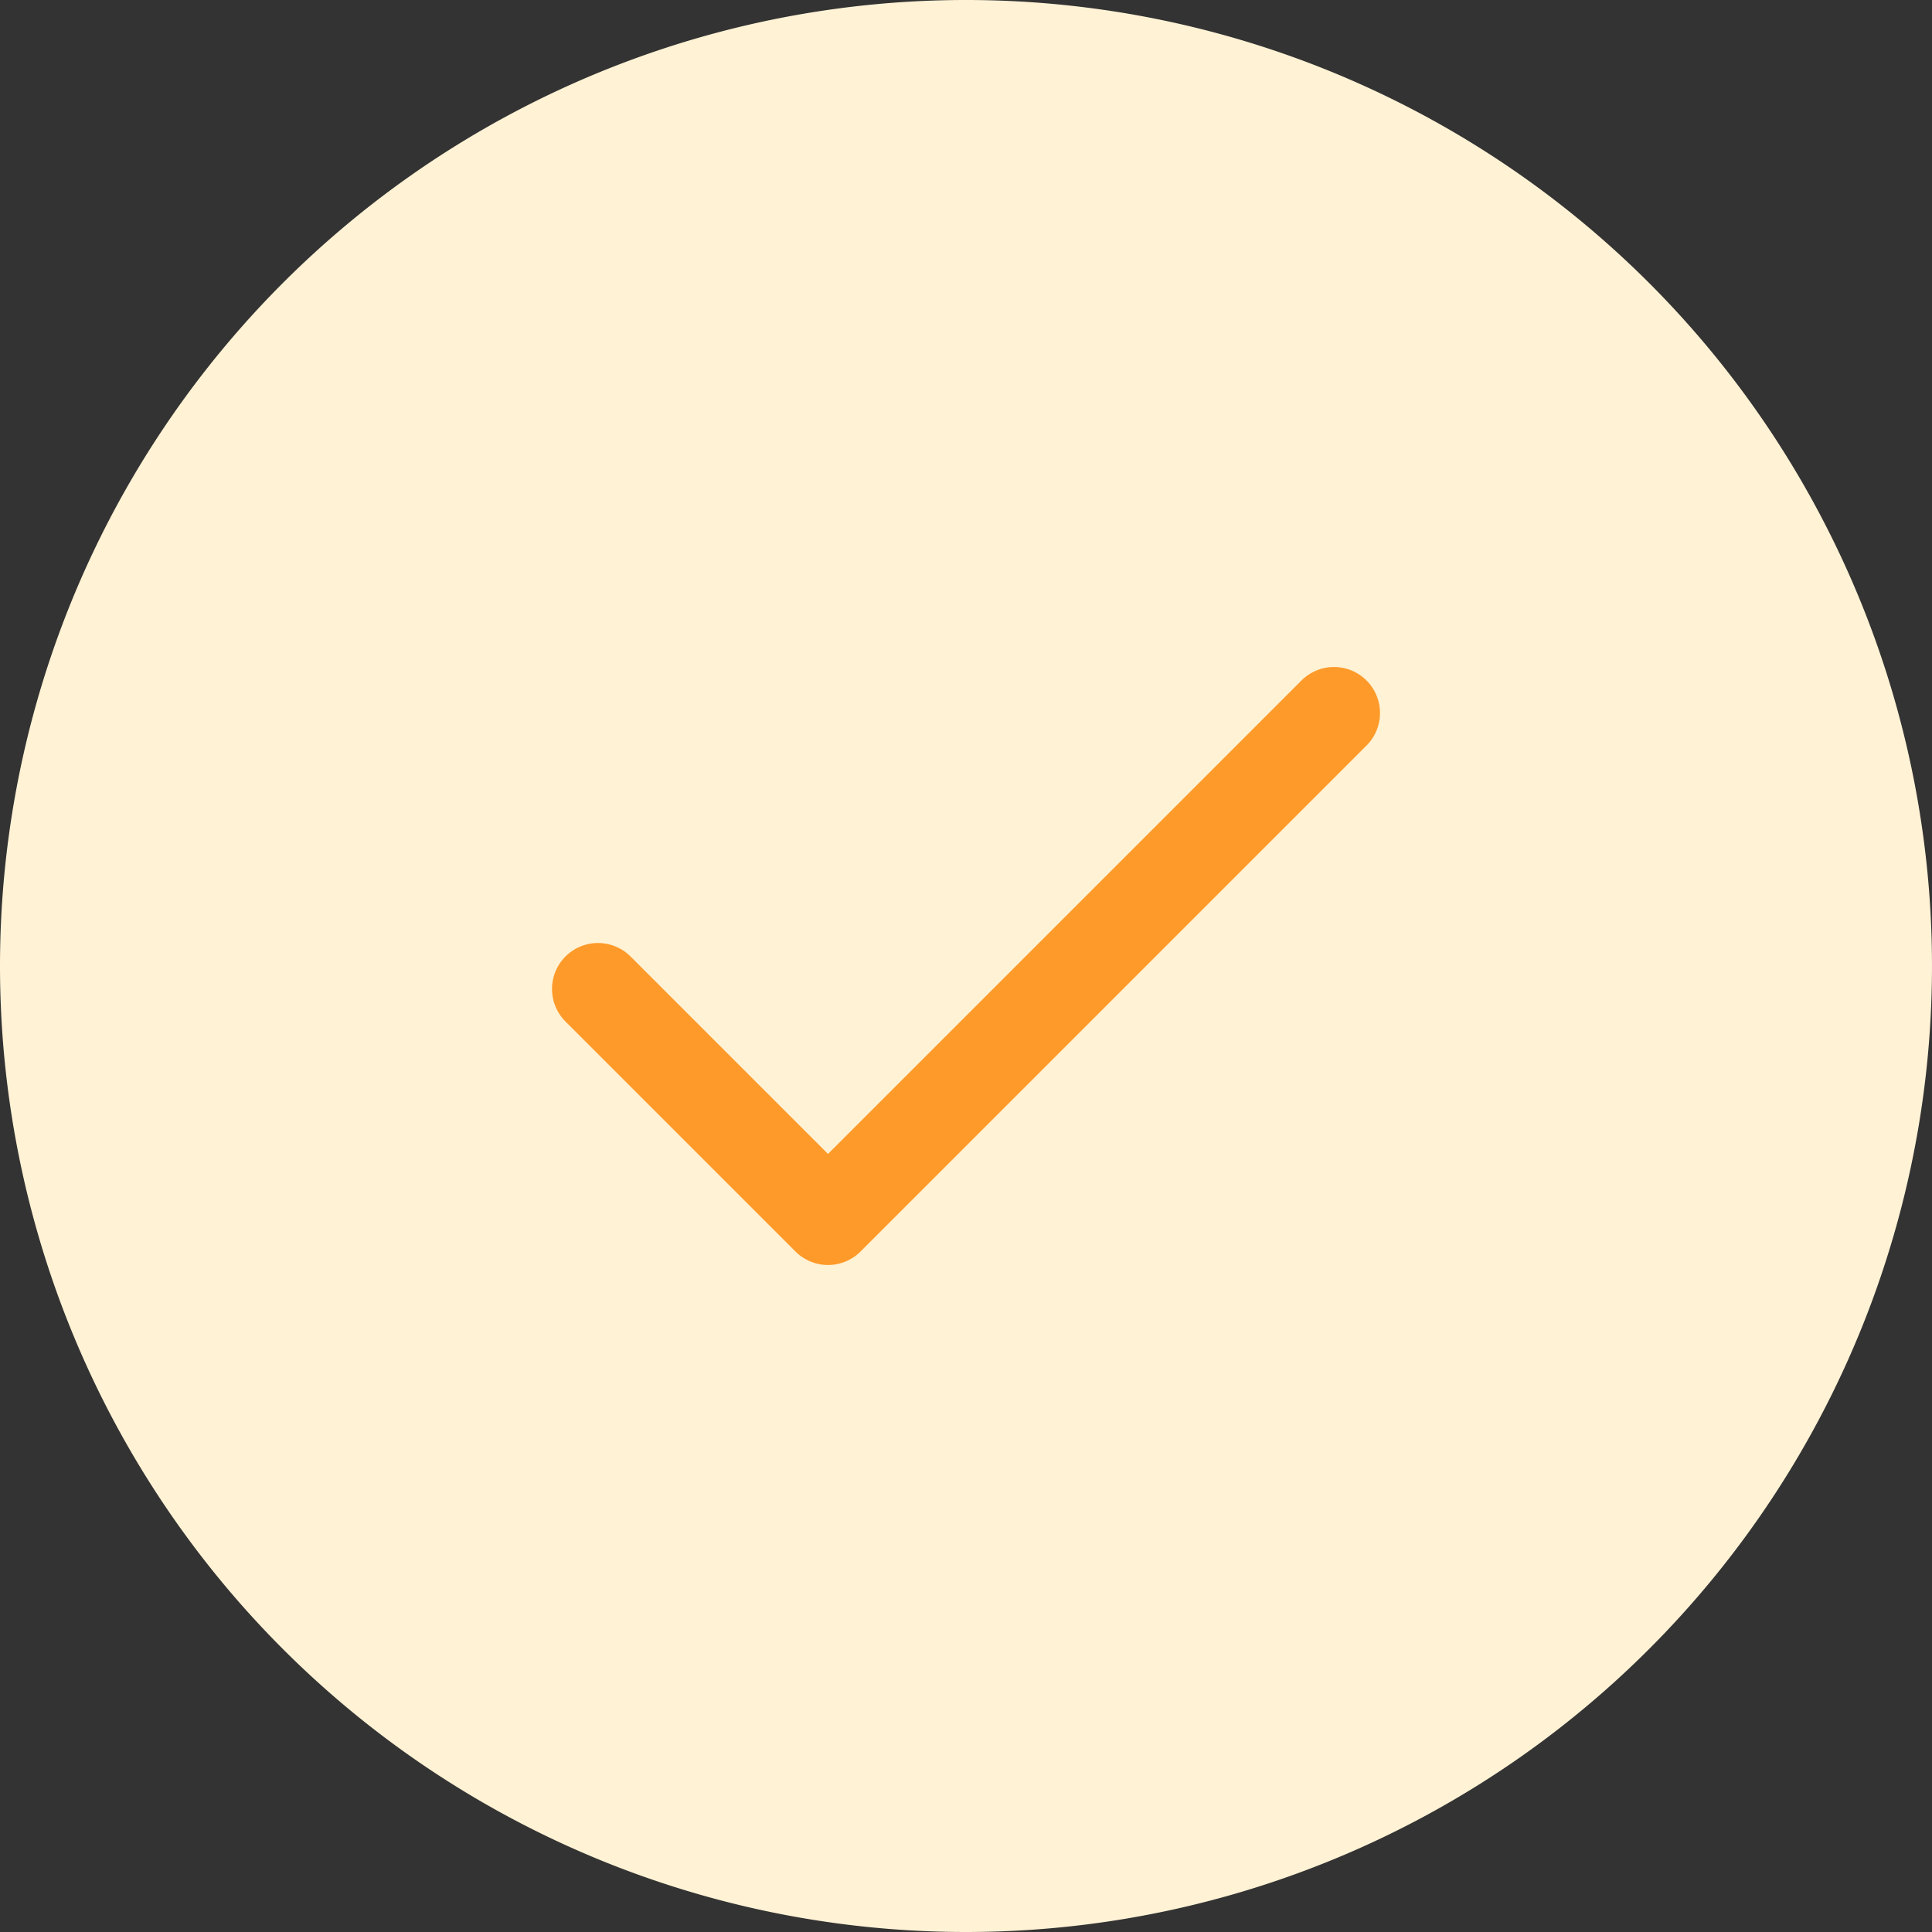 <svg xmlns="http://www.w3.org/2000/svg" width="42" height="42" viewBox="0 0 42 42"><rect x="0" y="0" width="42" height="42" fill="#333333" stroke="none"/><defs><style>.a{fill:#fff2d5;}.b{fill:none;stroke:#fe9a29;stroke-linecap:round;stroke-linejoin:round;stroke-width:2px;}</style></defs><path class="a" d="M21,42A21,21,0,1,0,0,21,21,21,0,0,0,21,42Z"/><path class="b" d="M29,15.5l-11,11-5-5"/></svg>